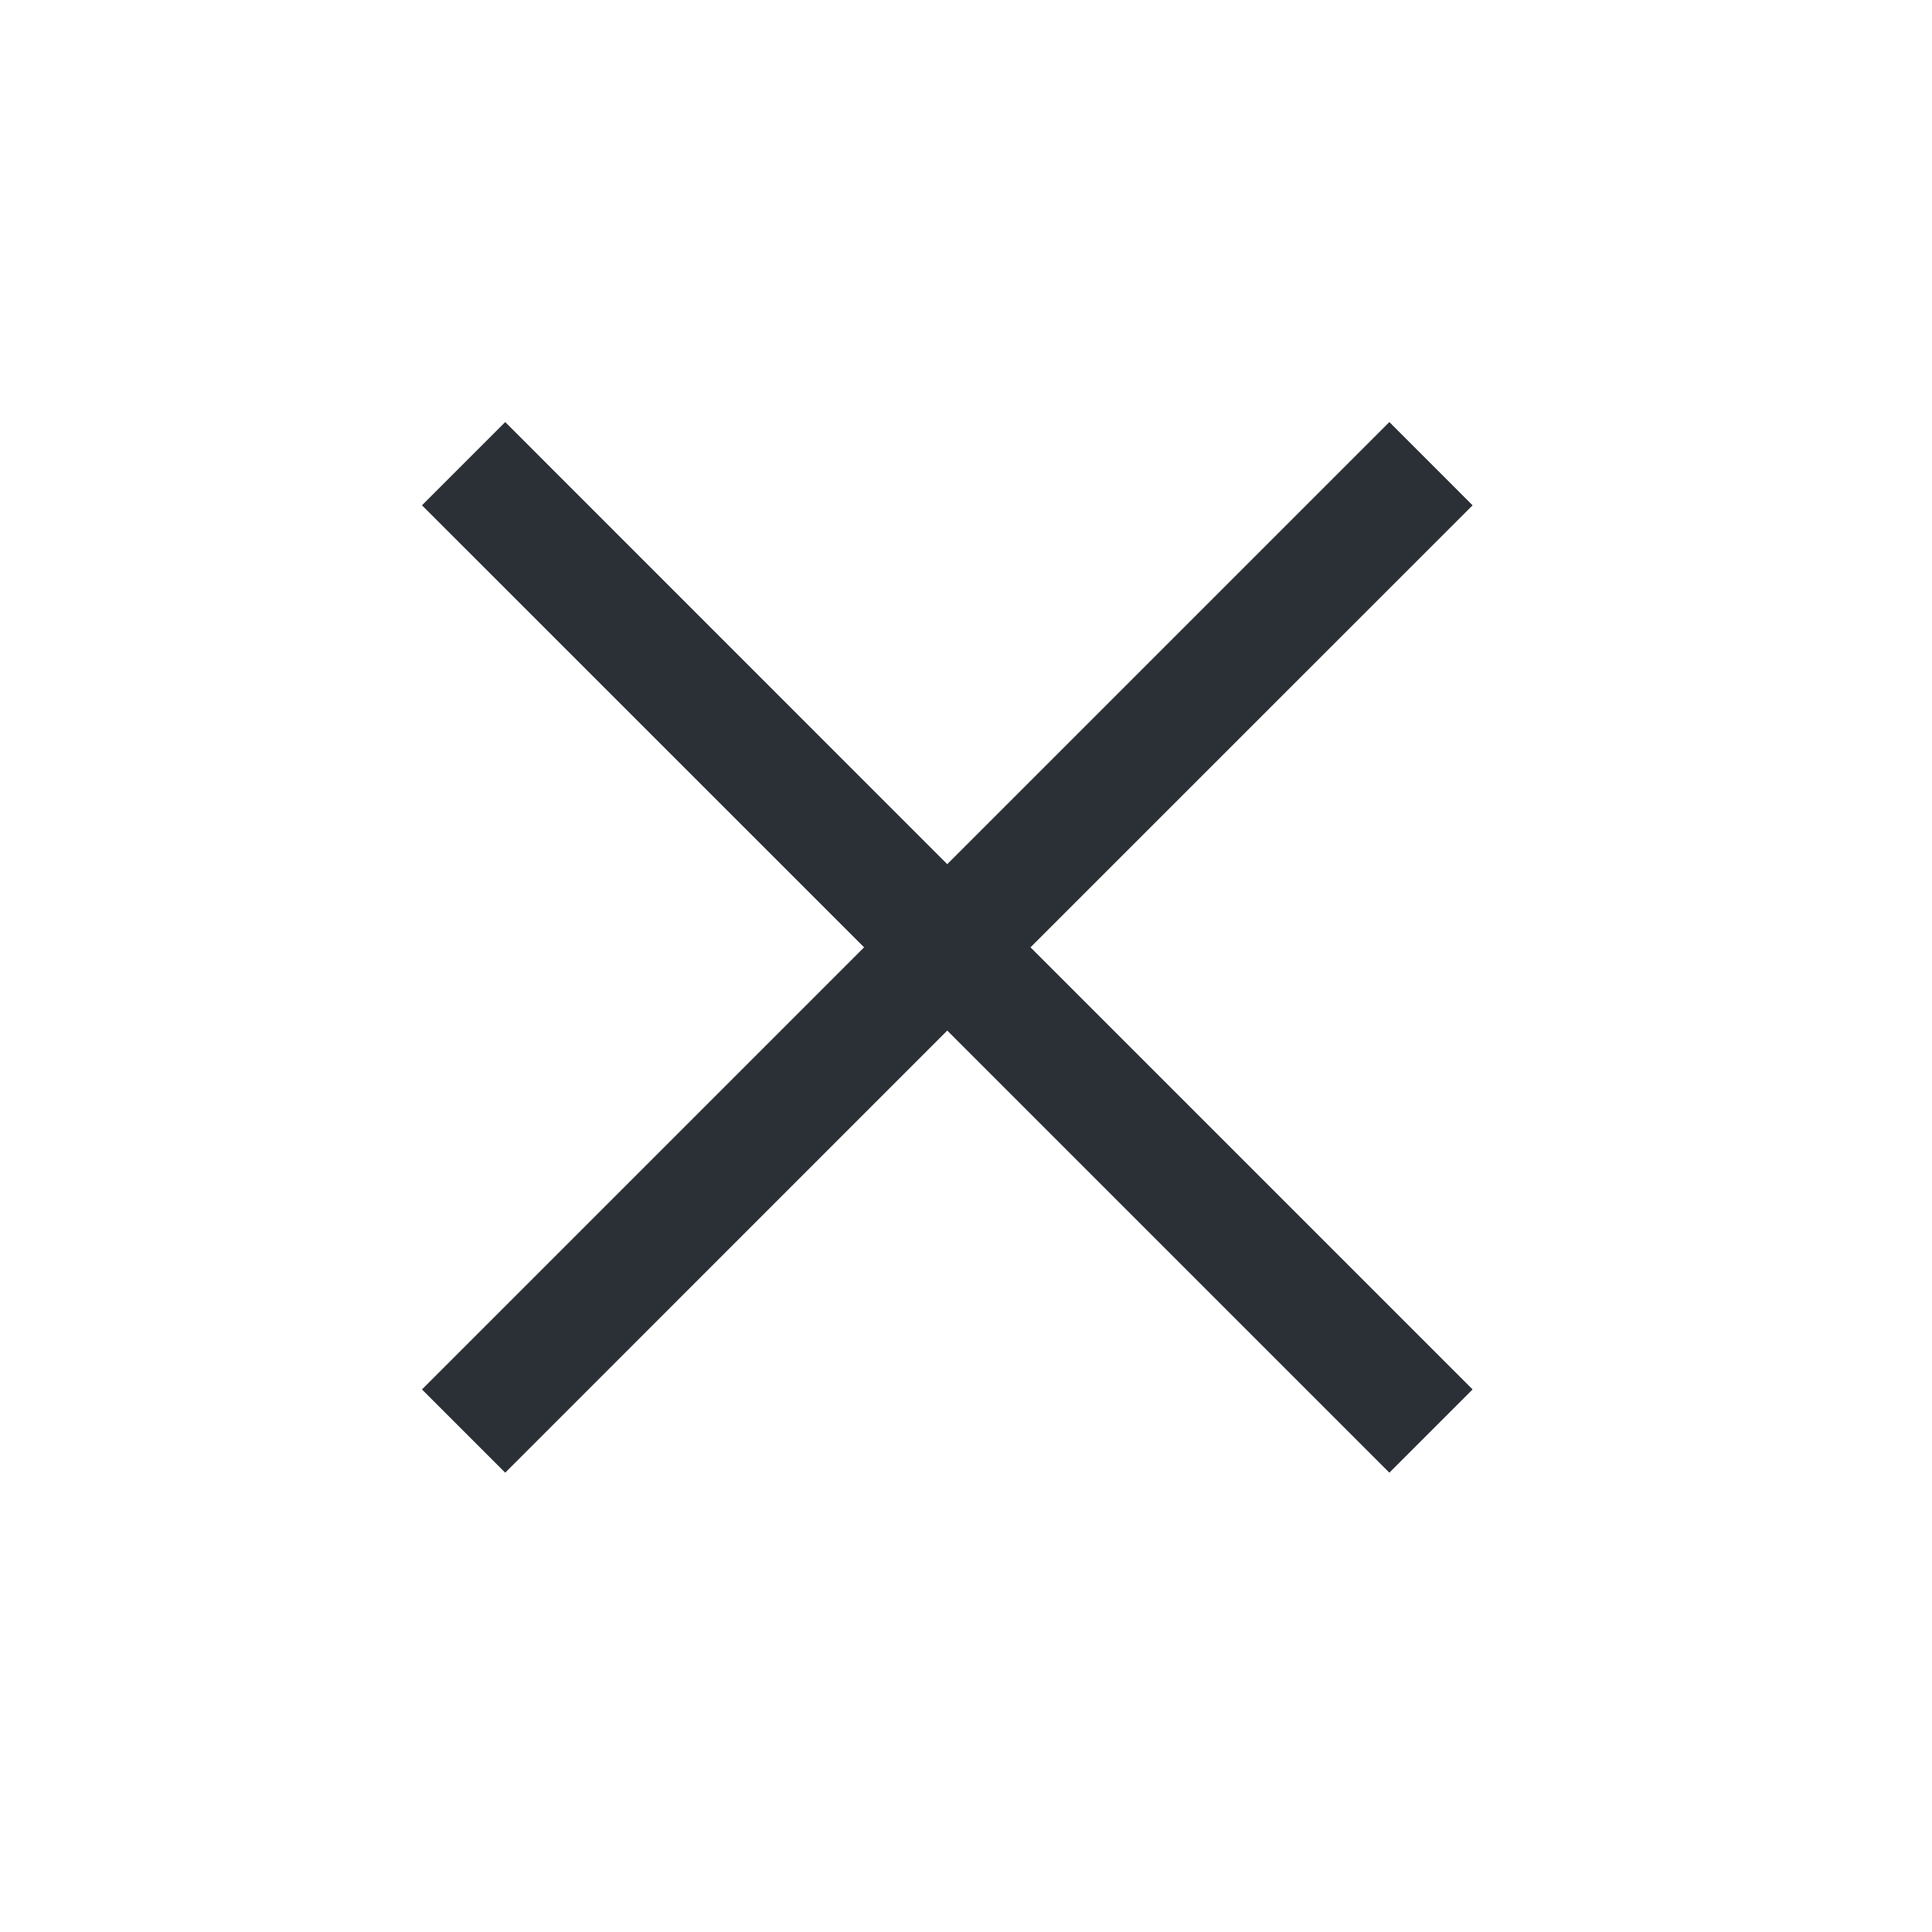 <svg width="24" height="24" viewBox="0 0 24 24" fill="none" xmlns="http://www.w3.org/2000/svg">
<path d="M6.276 18.294L5.242 17.26L10.734 11.768L5.242 6.277L6.276 5.243L11.767 10.735L17.259 5.243L18.293 6.277L12.801 11.768L18.293 17.26L17.259 18.294L11.767 12.802L6.276 18.294Z" fill="#2B2F36"/>
</svg>
